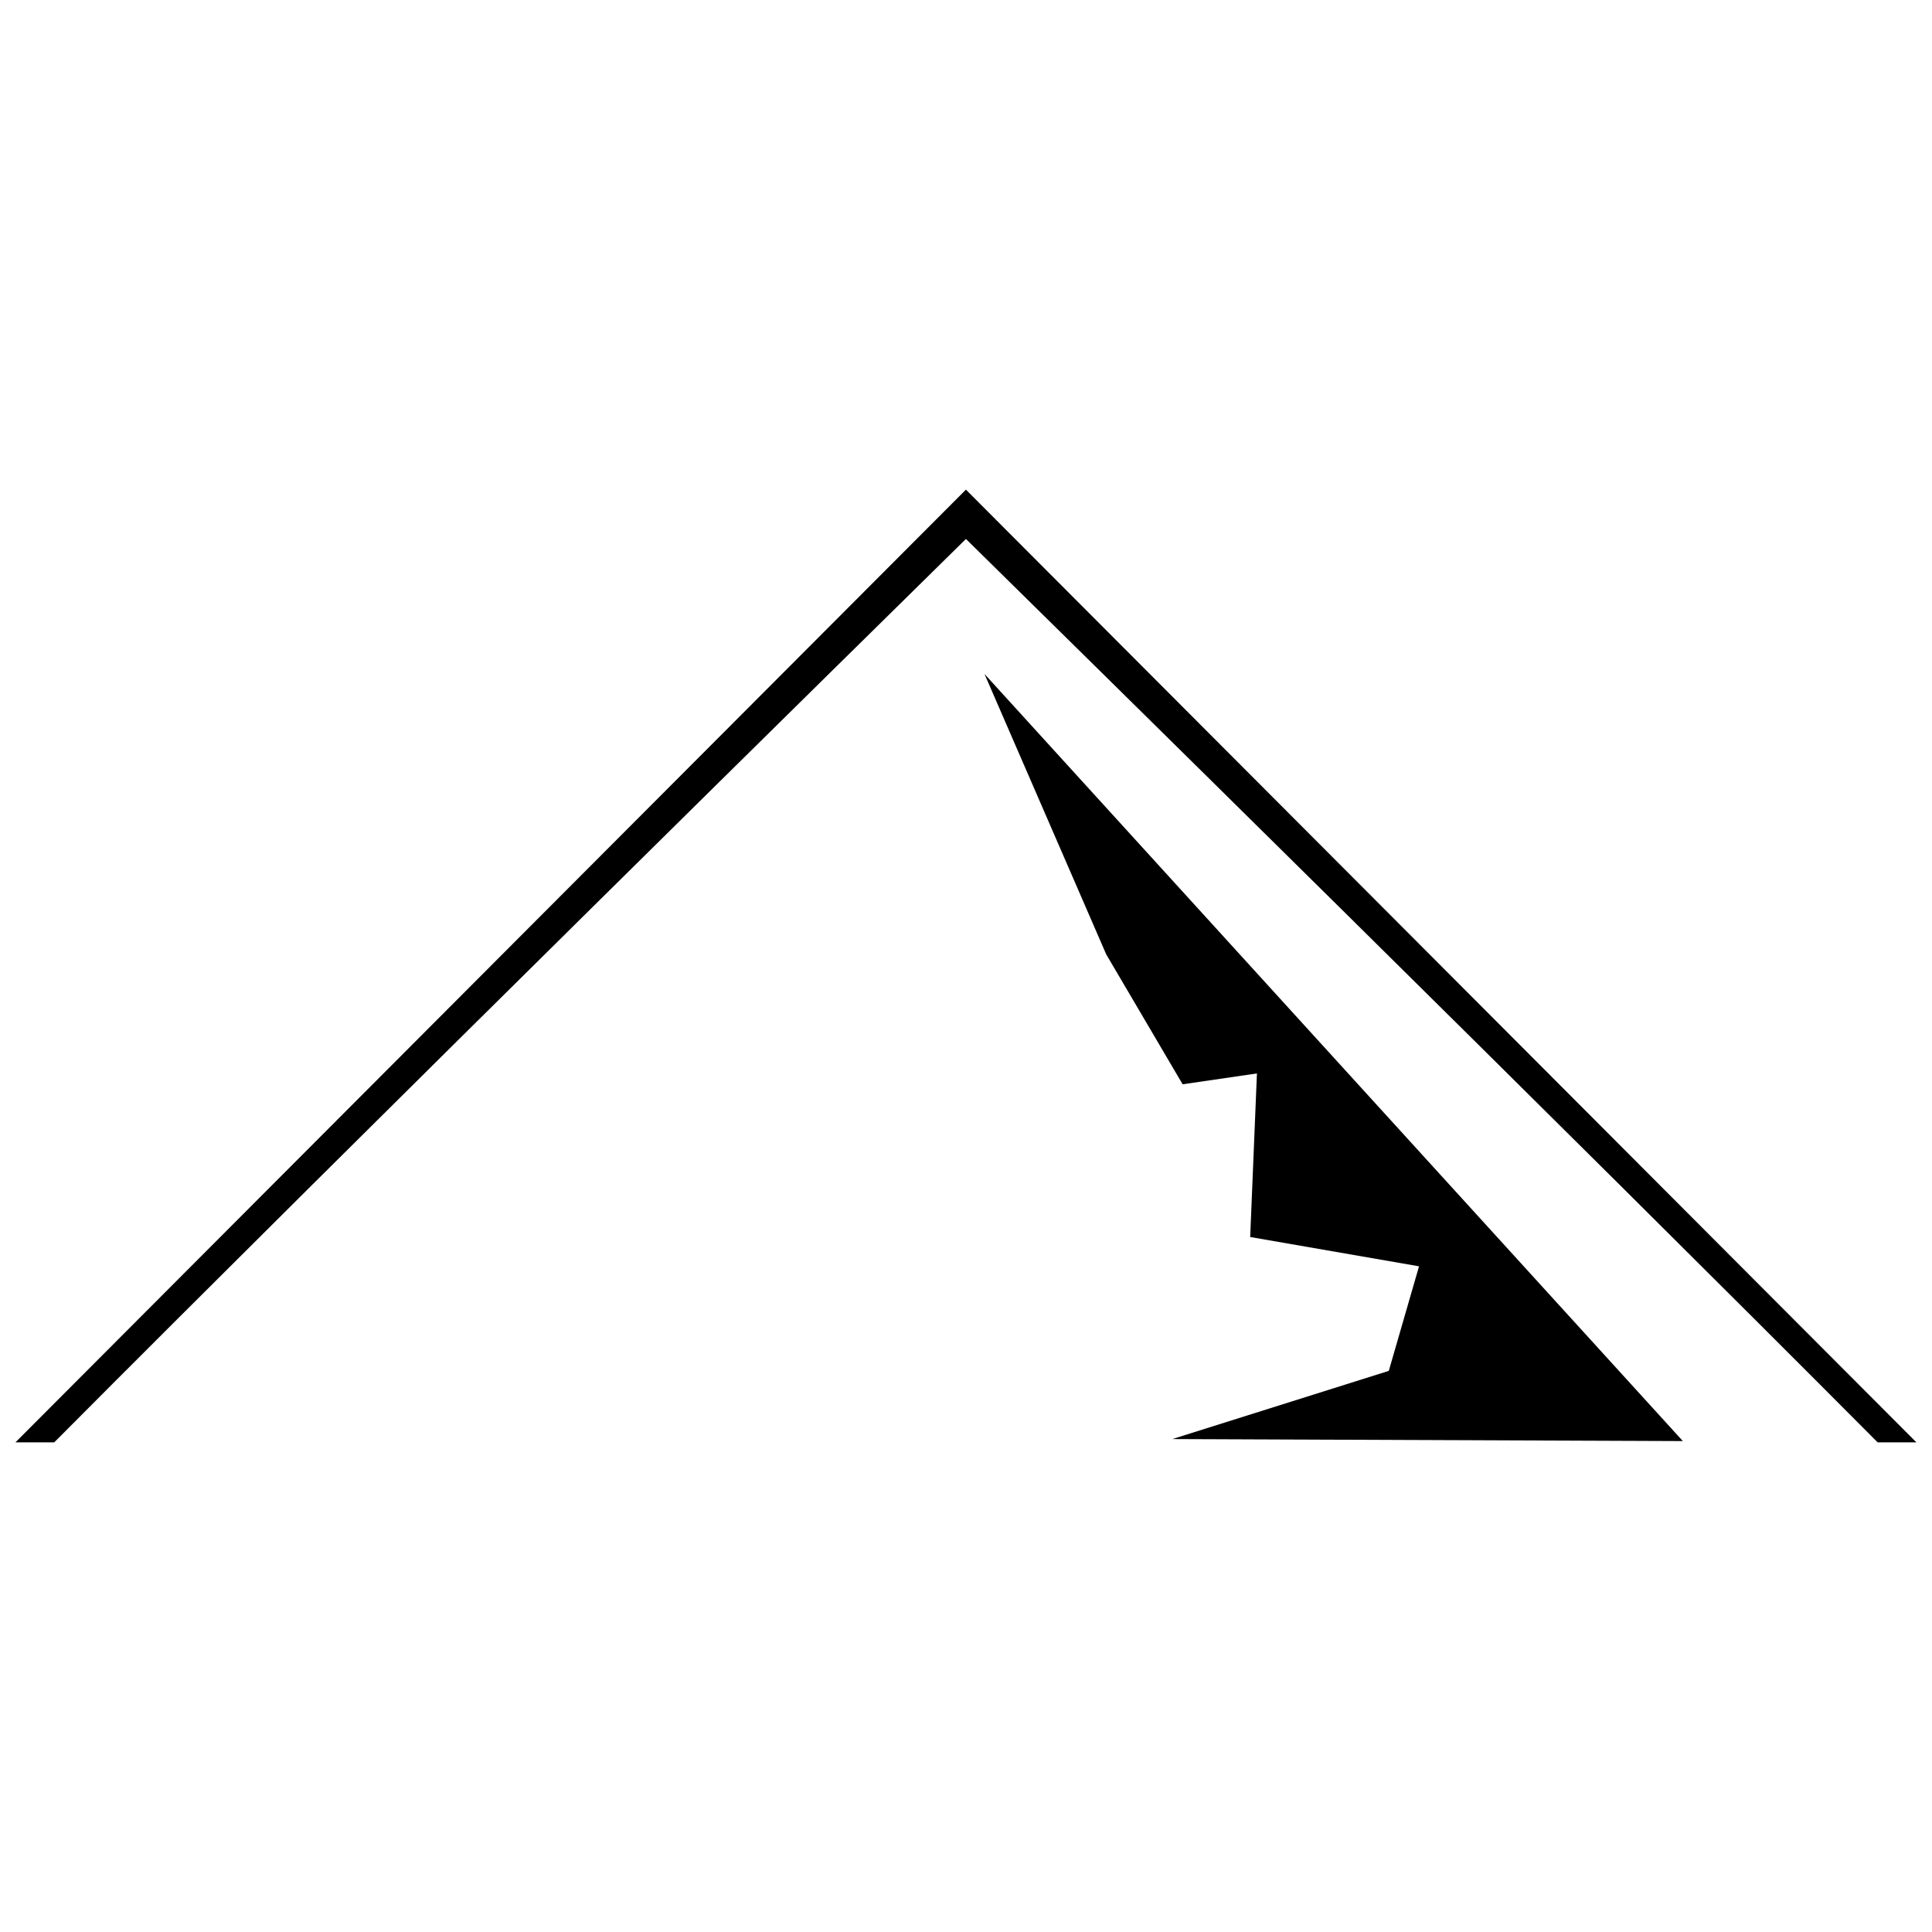 <?xml version="1.0" encoding="UTF-8"?>
<!-- Uploaded to: SVG Repo, www.svgrepo.com, Generator: SVG Repo Mixer Tools -->
<svg width="800px" height="800px" version="1.1" viewBox="144 144 512 512" xmlns="http://www.w3.org/2000/svg">
 <defs>
  <clipPath id="a">
   <path d="m148.09 273h503.81v254h-503.81z"/>
  </clipPath>
 </defs>
 <g clip-path="url(#a)">
  <path d="m148.09 526.24 251.89-252.48 251.89 252.48h-10.277c-79.801-80.223-219.12-217.28-241.61-239.41-22.484 22.121-161.81 159.18-241.61 239.41z"/>
 </g>
 <path d="m404.9 322.61 185.07 203.29-135.3-0.531 57.371-18.07 8.016-27.711-44.746-7.766 1.789-43.348-19.691 2.875-20.254-34.441z" fill-rule="evenodd"/>
</svg>